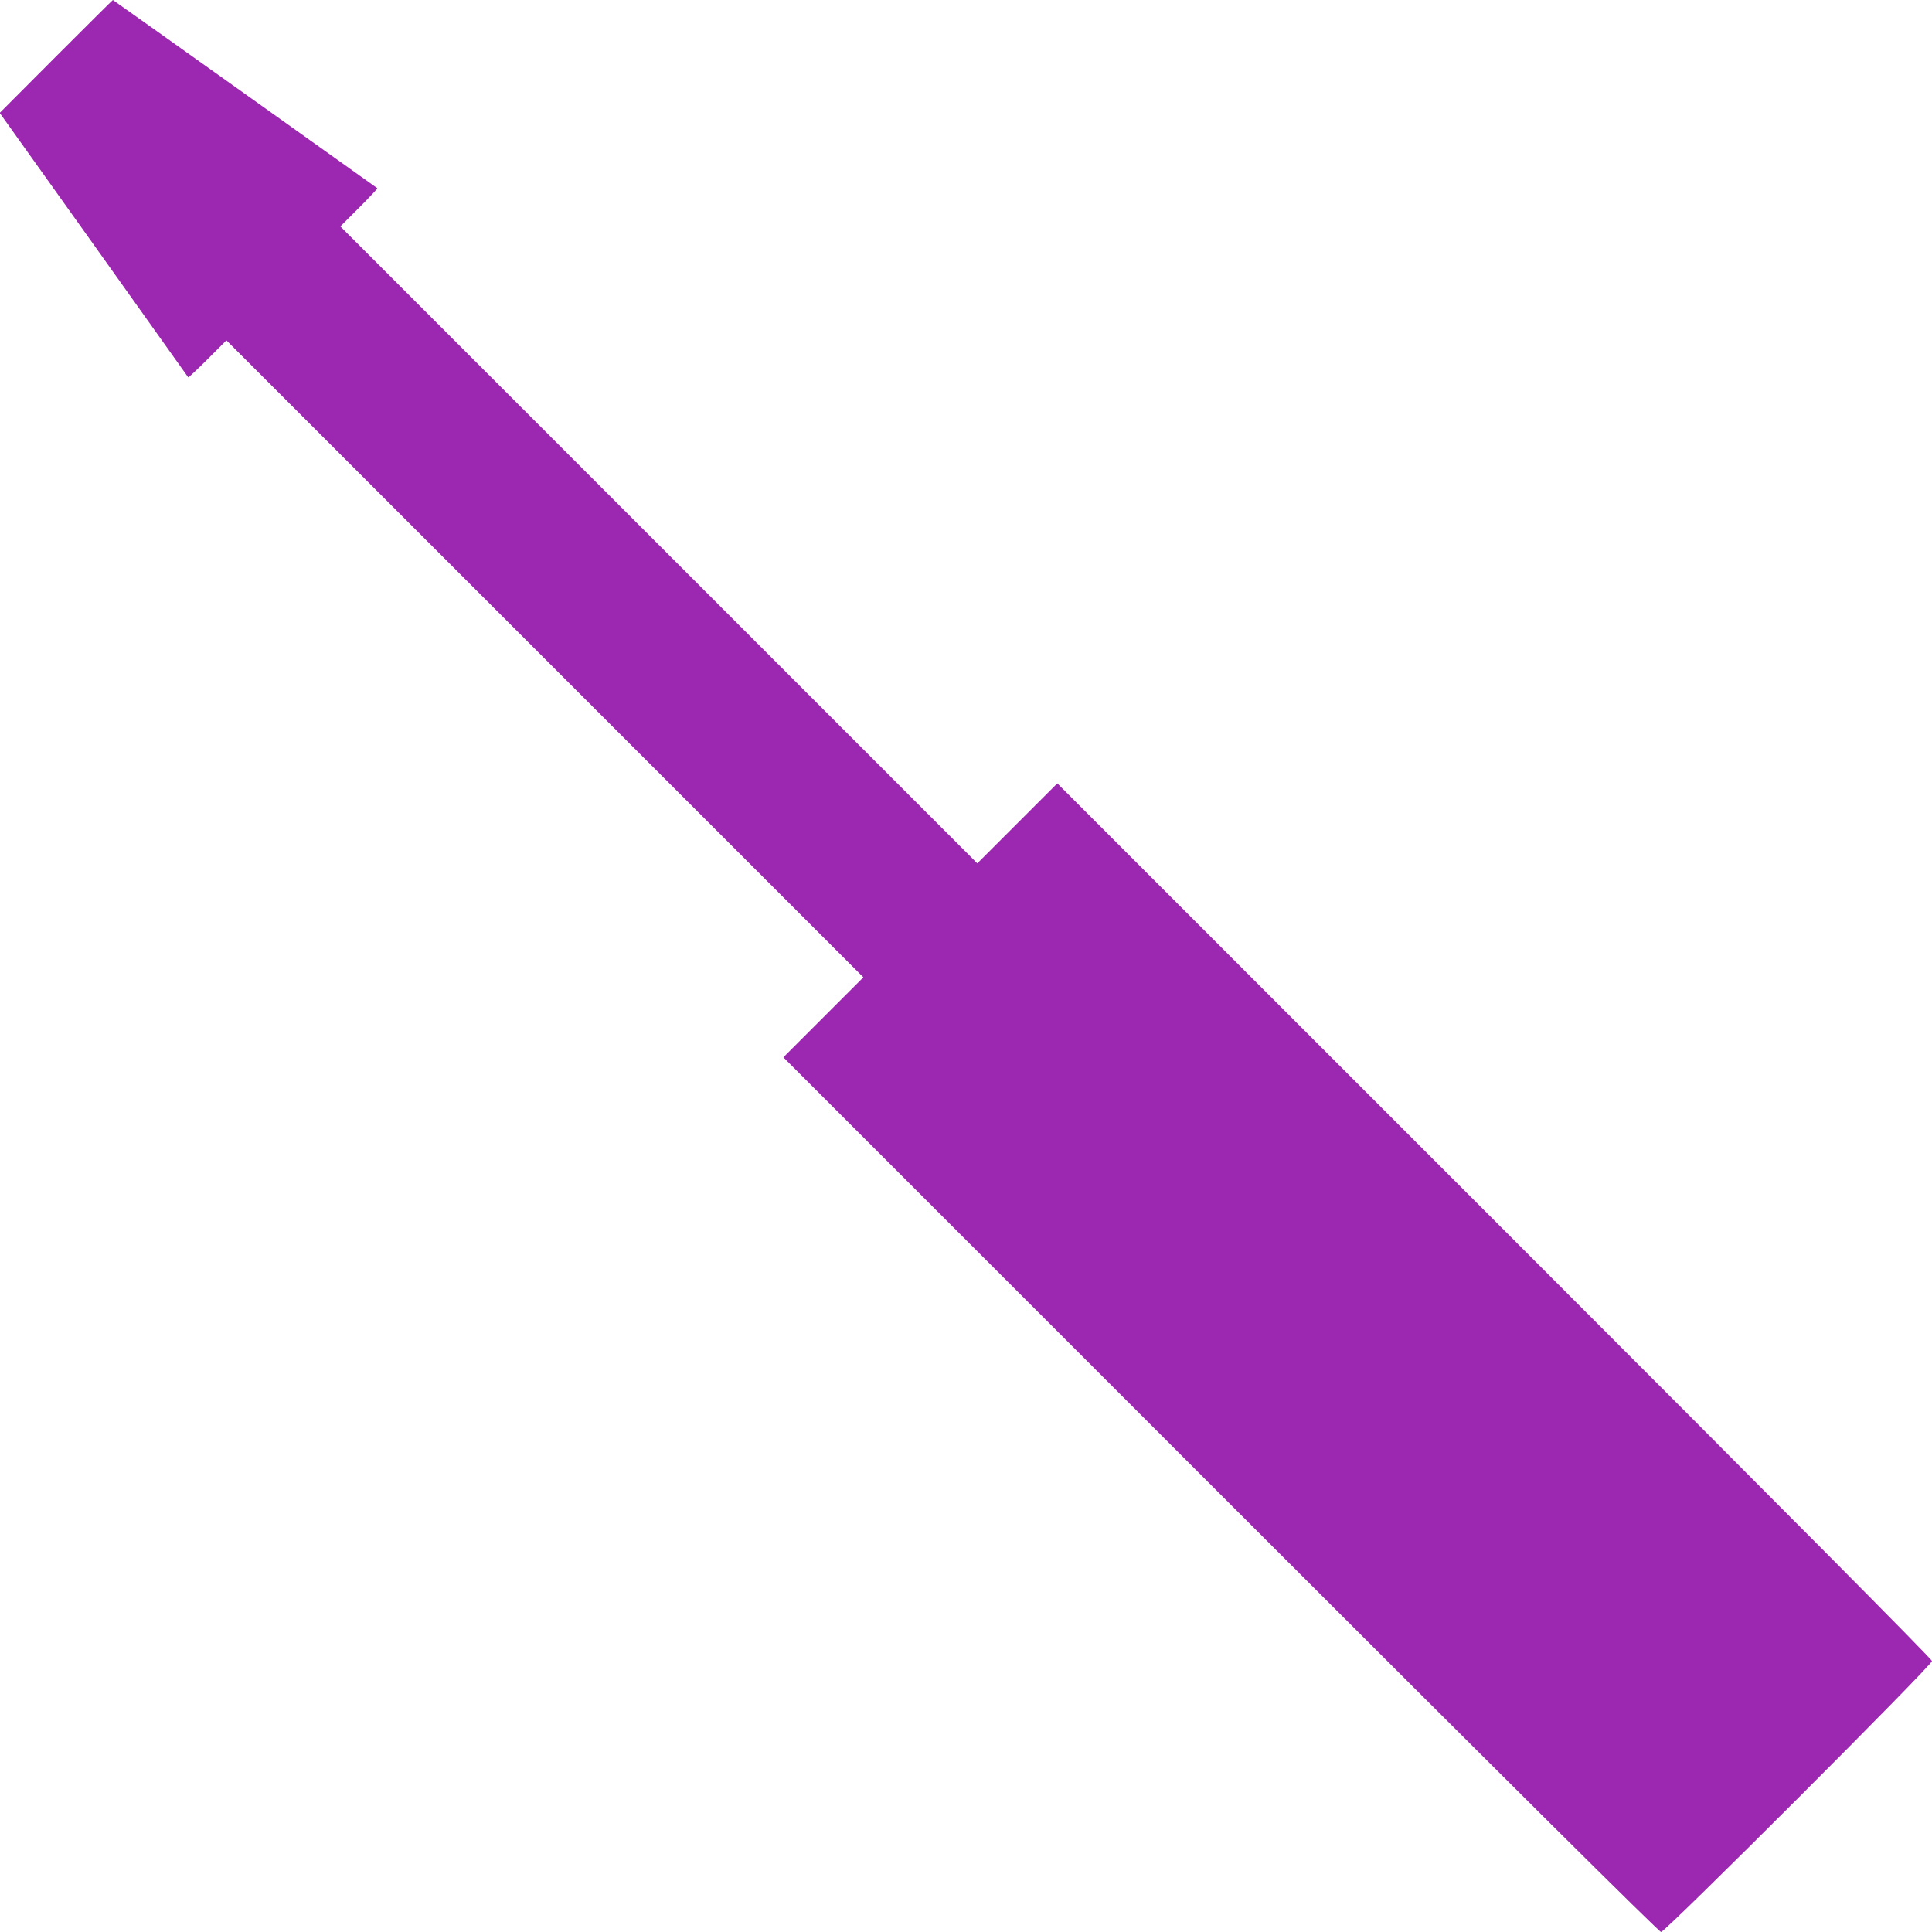 <?xml version="1.0" standalone="no"?>
<!DOCTYPE svg PUBLIC "-//W3C//DTD SVG 20010904//EN"
 "http://www.w3.org/TR/2001/REC-SVG-20010904/DTD/svg10.dtd">
<svg version="1.0" xmlns="http://www.w3.org/2000/svg"
 width="1280pt" height="1280pt" viewBox="0 0 1280 1280"
 preserveAspectRatio="xMidYMid meet">
<g transform="translate(0,1280) scale(0.1,-0.1)"
fill="#9c27b0" stroke="none">
<path d="M371 12426 l-373 -374 623 -873 c343 -481 624 -876 626 -879 2 -2 60
52 128 120 l125 125 2110 -2110 2110 -2110 -265 -265 -265 -265 2898 -2898
c1926 -1926 2904 -2897 2917 -2897 28 0 1795 1767 1795 1795 0 13 -975 995
-2897 2917 l-2898 2898 -265 -265 -265 -265 -2110 2110 -2110 2110 125 125
c68 68 122 126 120 128 -42 31 -1750 1247 -1752 1247 -2 0 -171 -168 -377
-374z"/>
</g>
</svg>
